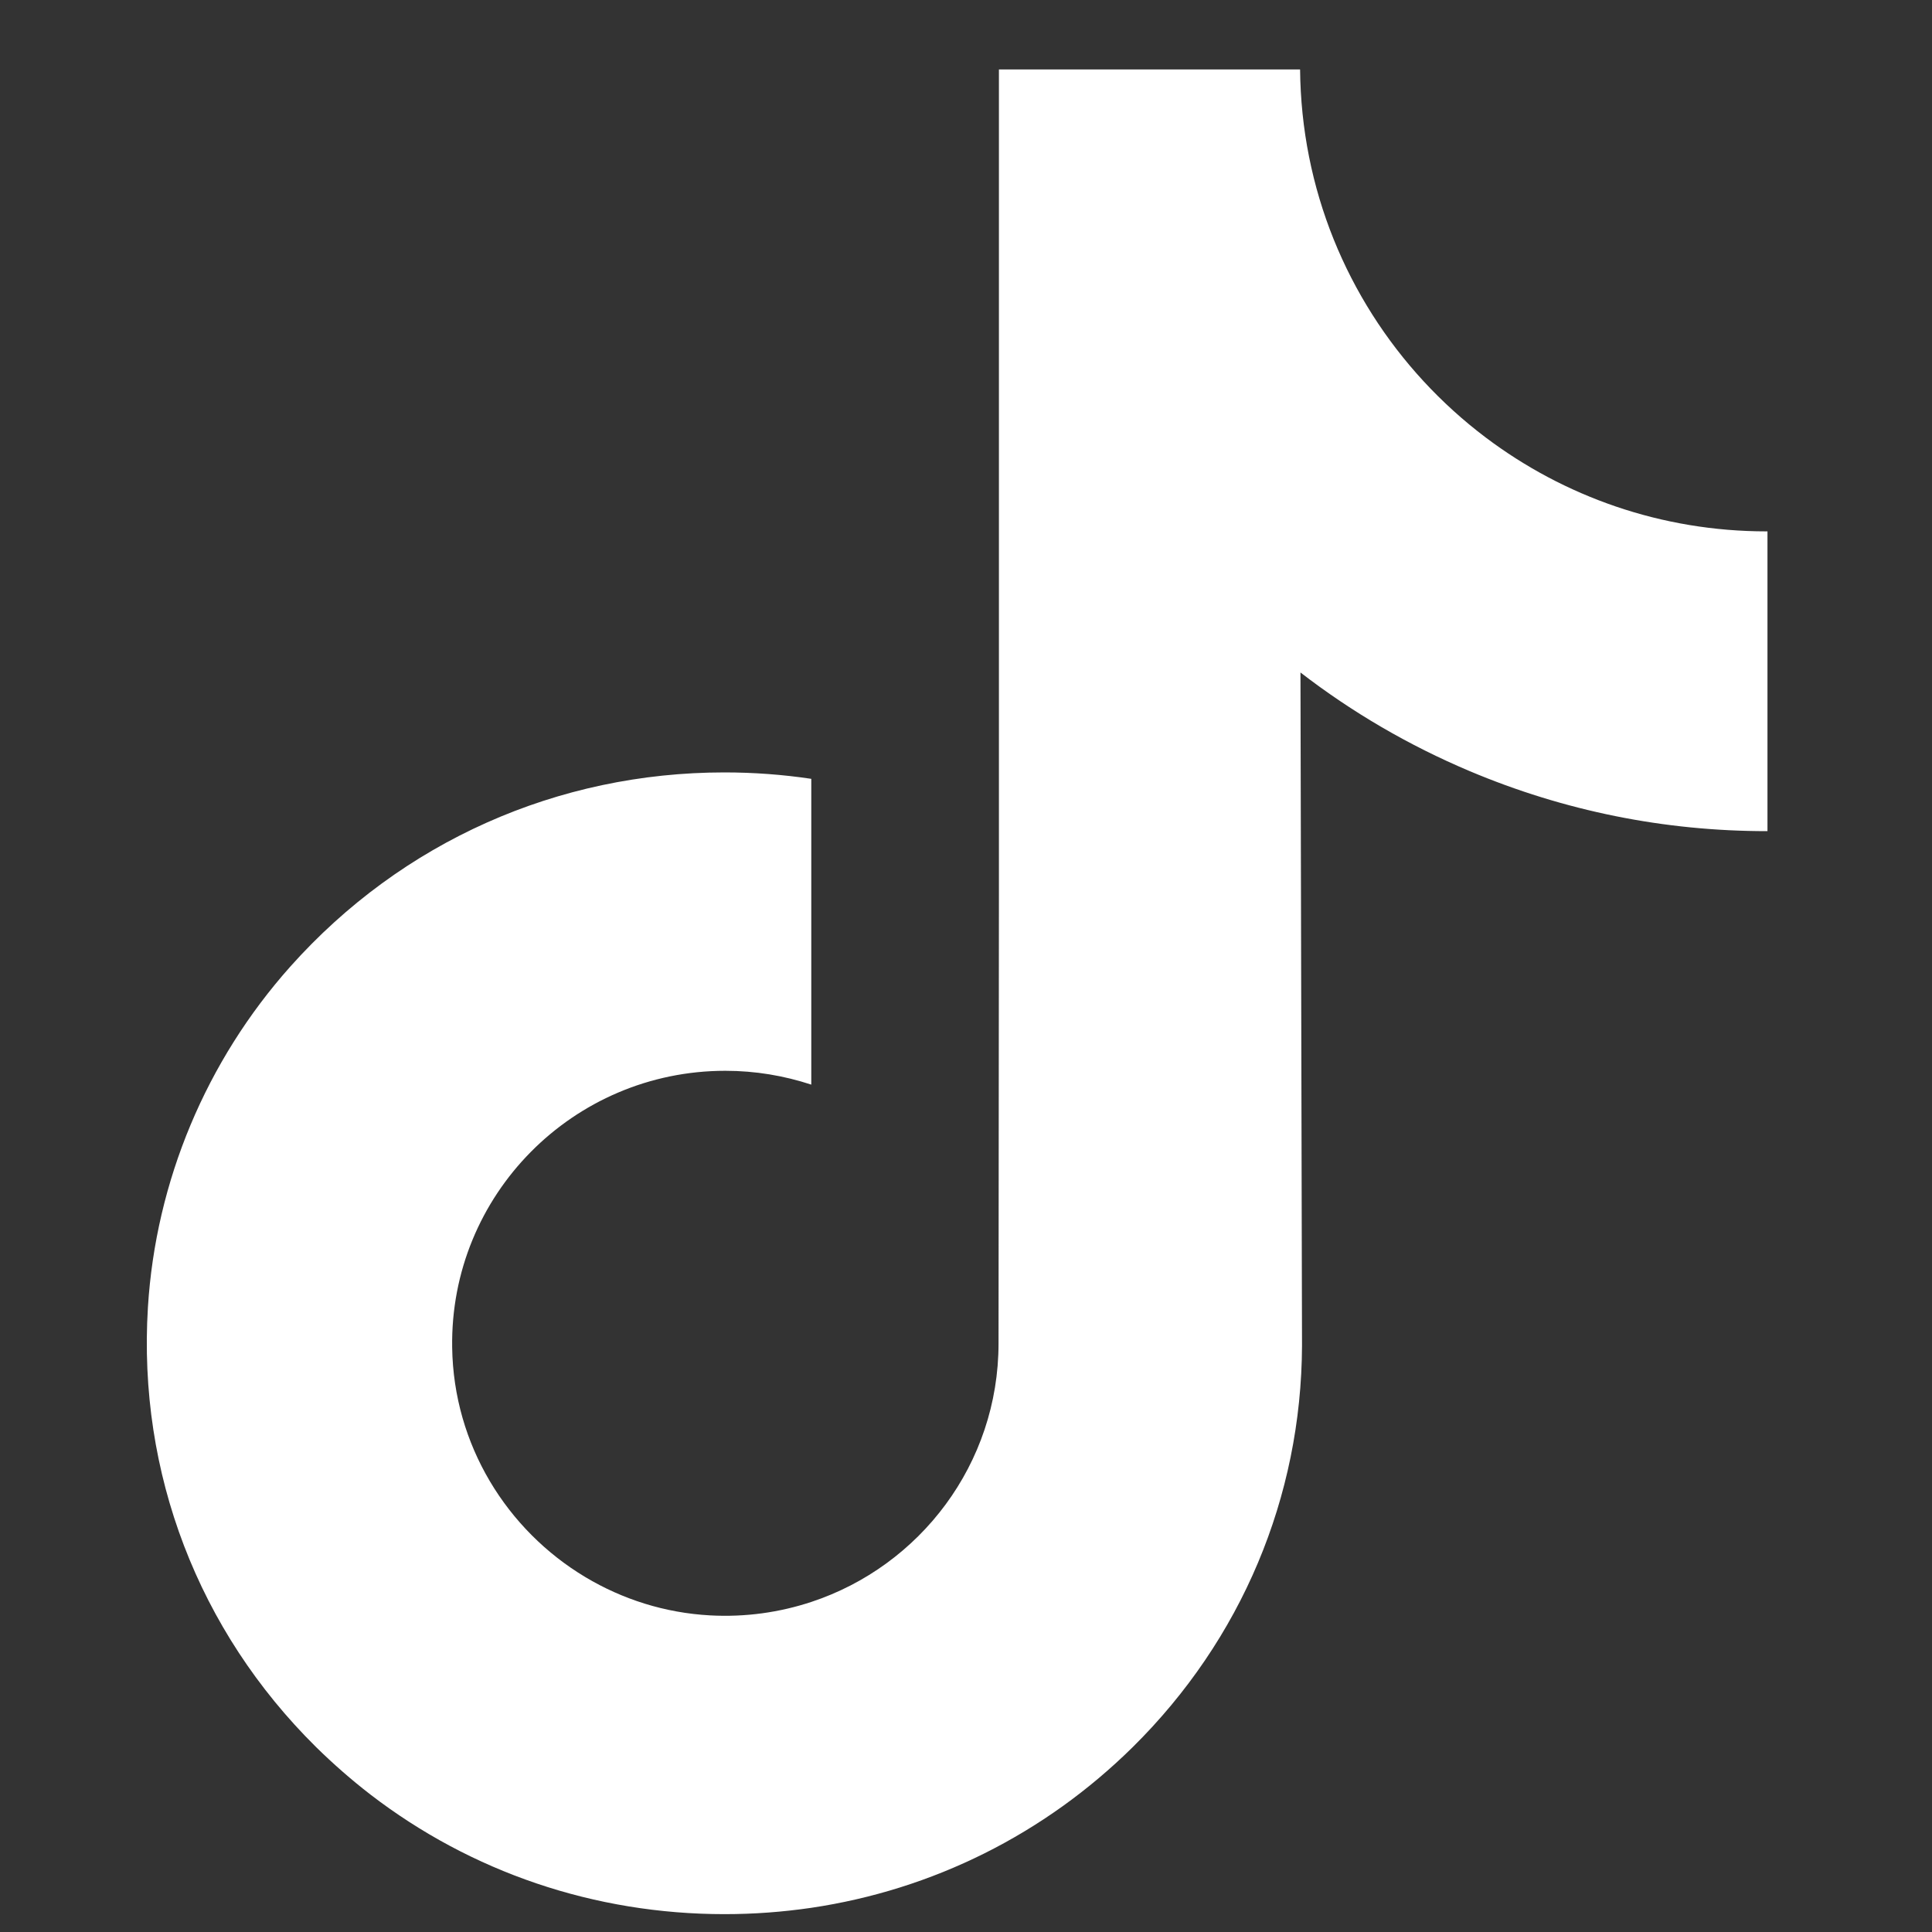<svg width="25" height="25" viewBox="0 0 25 25" fill="none" xmlns="http://www.w3.org/2000/svg">
<rect x="0" y="0" width="25" height="25" fill="#333333" stroke="none"/>
<g clip-path="url(#clip0_25_443)">
<path d="M22.86 6.876C21.496 6.876 20.237 6.424 19.226 5.662C18.067 4.788 17.233 3.505 16.939 2.028C16.866 1.662 16.827 1.286 16.823 0.899H12.926V11.549L12.921 17.383C12.921 18.942 11.906 20.264 10.498 20.729C10.089 20.864 9.648 20.928 9.189 20.903C8.602 20.871 8.053 20.694 7.575 20.408C6.559 19.8 5.869 18.697 5.851 17.436C5.821 15.464 7.415 13.856 9.386 13.856C9.775 13.856 10.148 13.92 10.498 14.035V11.124V10.078C10.129 10.023 9.754 9.995 9.374 9.995C7.217 9.995 5.2 10.891 3.758 12.506C2.669 13.727 2.015 15.284 1.914 16.917C1.782 19.062 2.567 21.101 4.089 22.606C4.313 22.826 4.547 23.031 4.793 23.221C6.098 24.225 7.694 24.769 9.374 24.769C9.754 24.769 10.129 24.741 10.498 24.687C12.068 24.454 13.516 23.735 14.659 22.606C16.064 21.217 16.84 19.374 16.848 17.413L16.828 8.702C17.498 9.219 18.231 9.646 19.017 9.978C20.24 10.494 21.537 10.756 22.871 10.755V7.925V6.875C22.872 6.876 22.861 6.876 22.86 6.876Z" fill="white"/>
</g>
<defs>
<clipPath id="clip0_25_443">
<rect width="23.907" height="23.907" fill="white" transform="translate(0.432 0.881)"/>
</clipPath>
</defs>
</svg>
